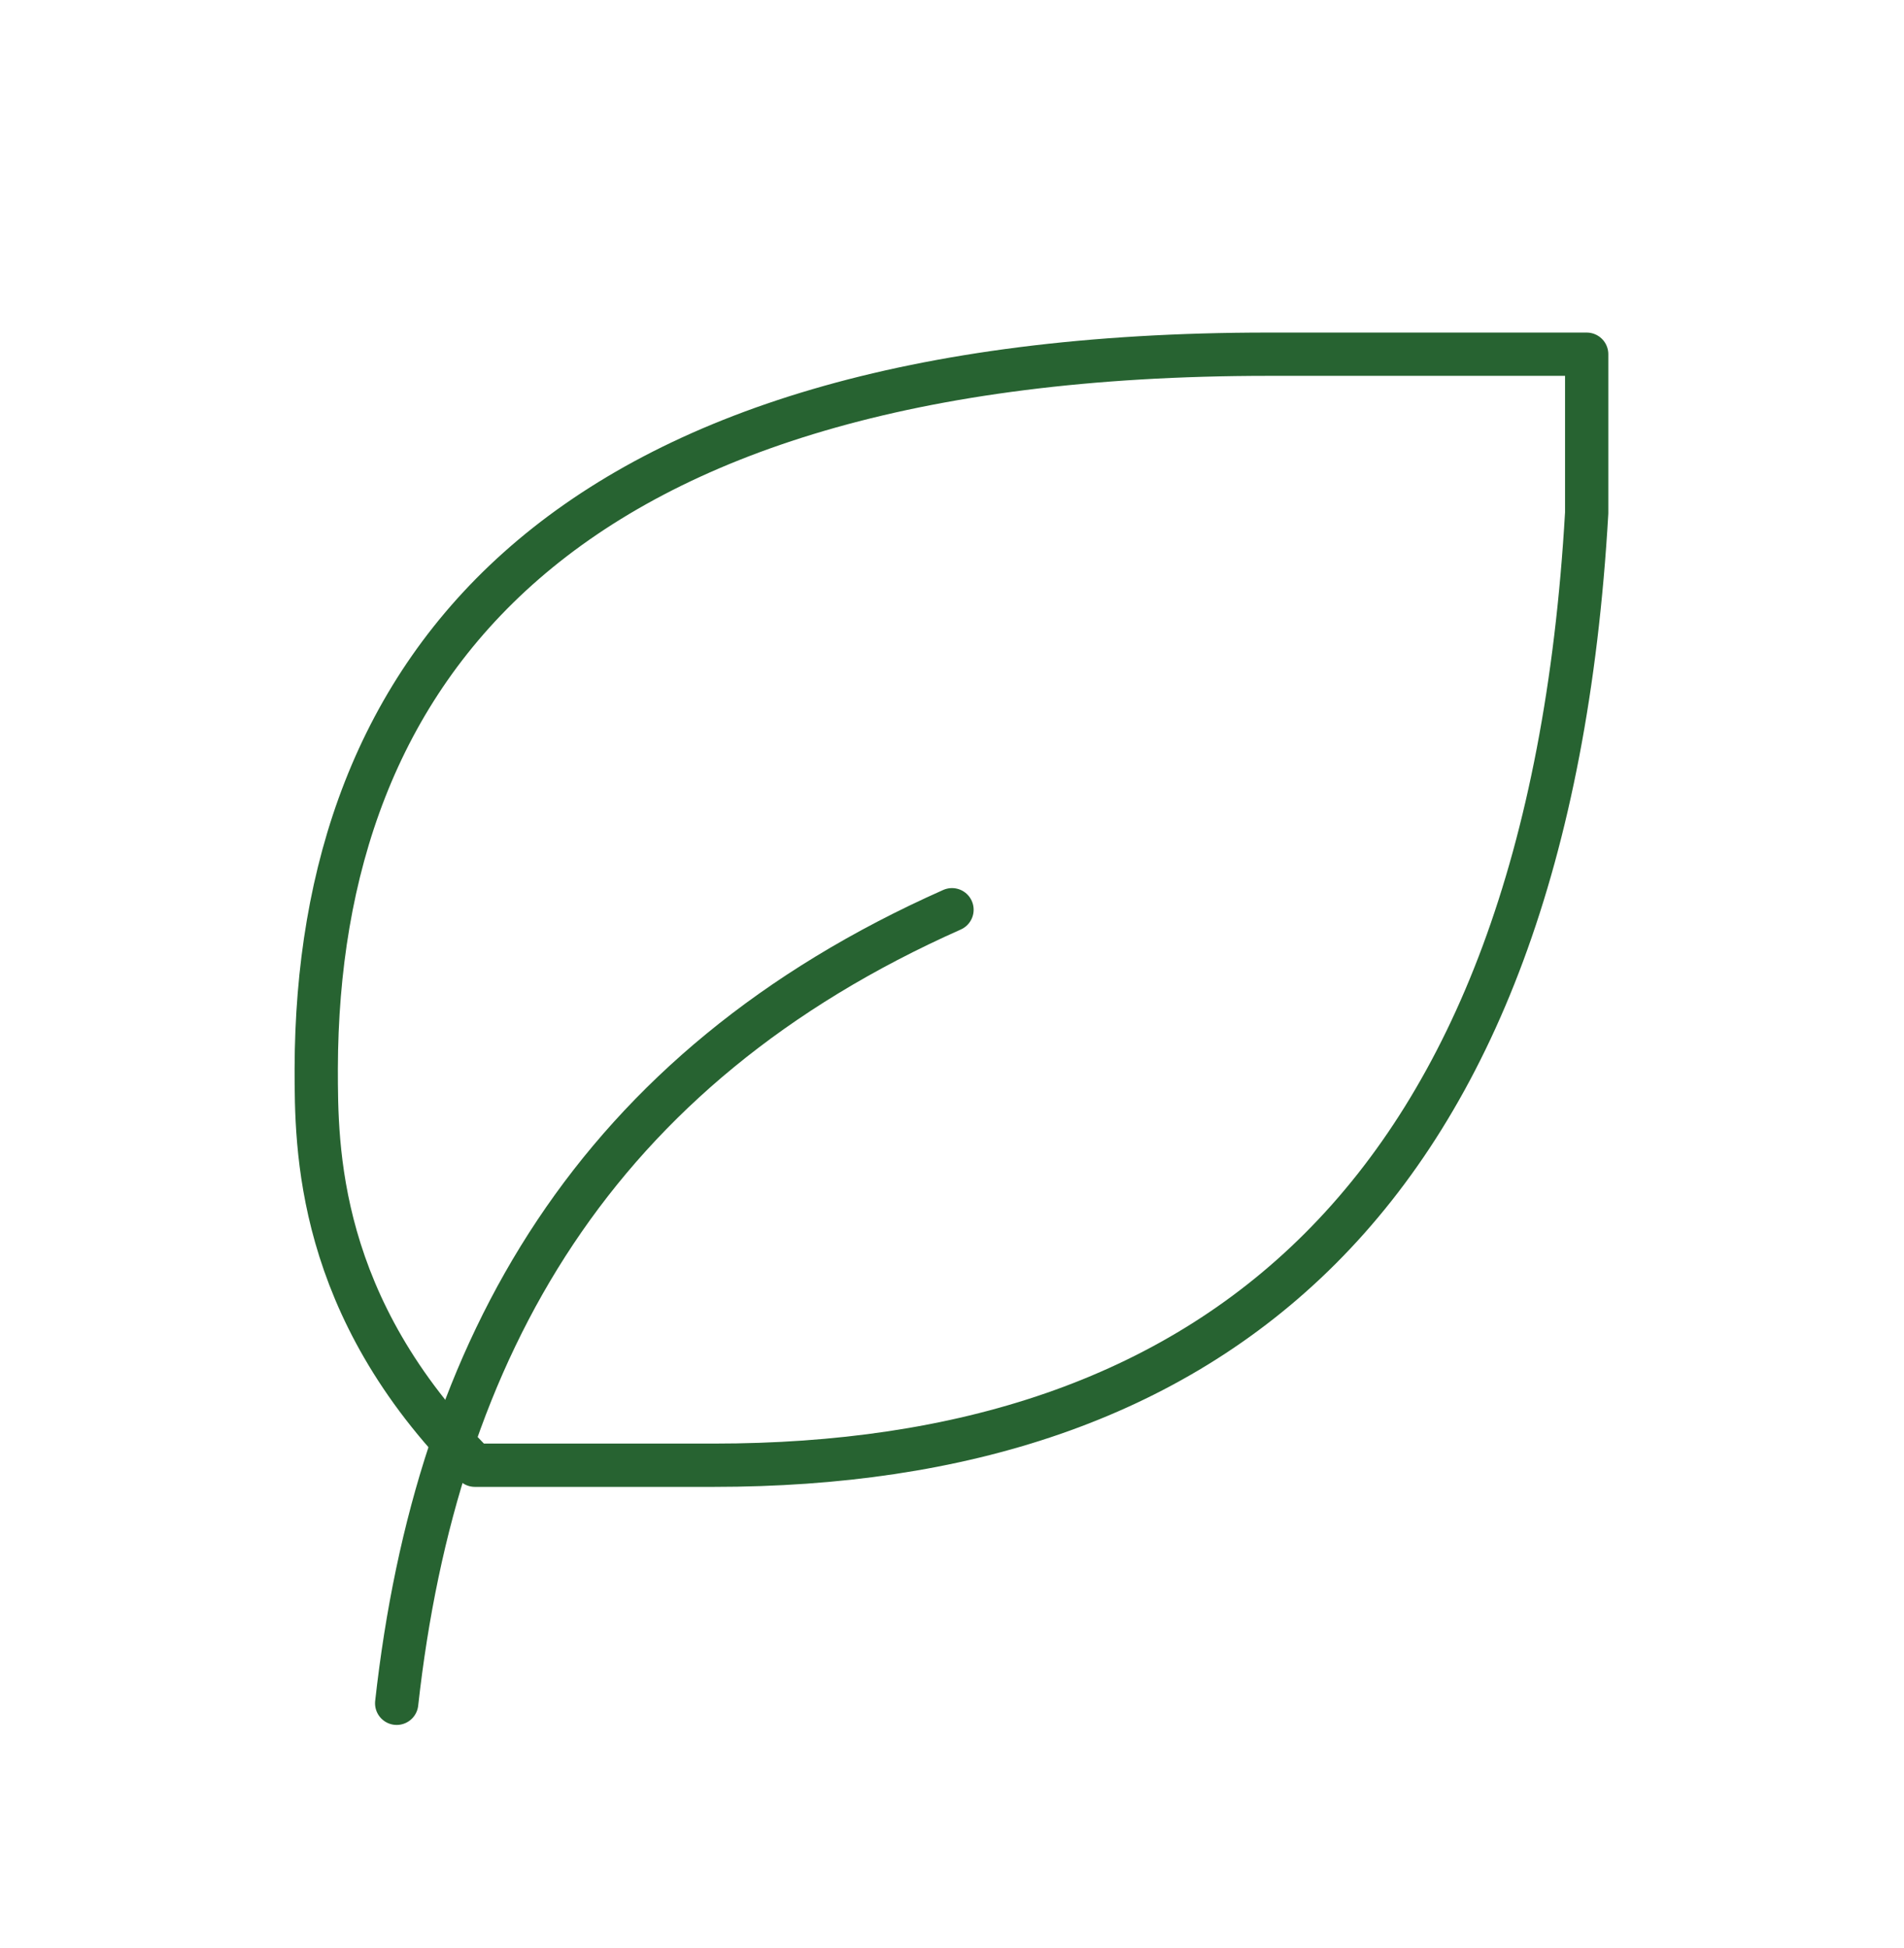 <svg width="44" height="45" viewBox="0 0 44 45" fill="none" xmlns="http://www.w3.org/2000/svg">
<g clip-path="url(#clip0_1080_273)">
<path d="M9.167 39.35C10.084 31.1 13.75 24.683 22 21.017" stroke="#276331" stroke-linecap="round" stroke-linejoin="round"/>
<path d="M16.5 33.85C27.9 33.85 35.75 27.822 36.667 11.85V8.183H29.308C12.808 8.183 7.333 15.517 7.308 24.683C7.308 26.517 7.308 30.183 10.974 33.85H16.474H16.5Z" stroke="#276331" stroke-linecap="round" stroke-linejoin="round"/>
</g>
<defs>
<clipPath id="clip0_1080_273">
<rect width="44" height="44" fill="white" transform="translate(0 0.85)"/>
</clipPath>
</defs>
</svg>
